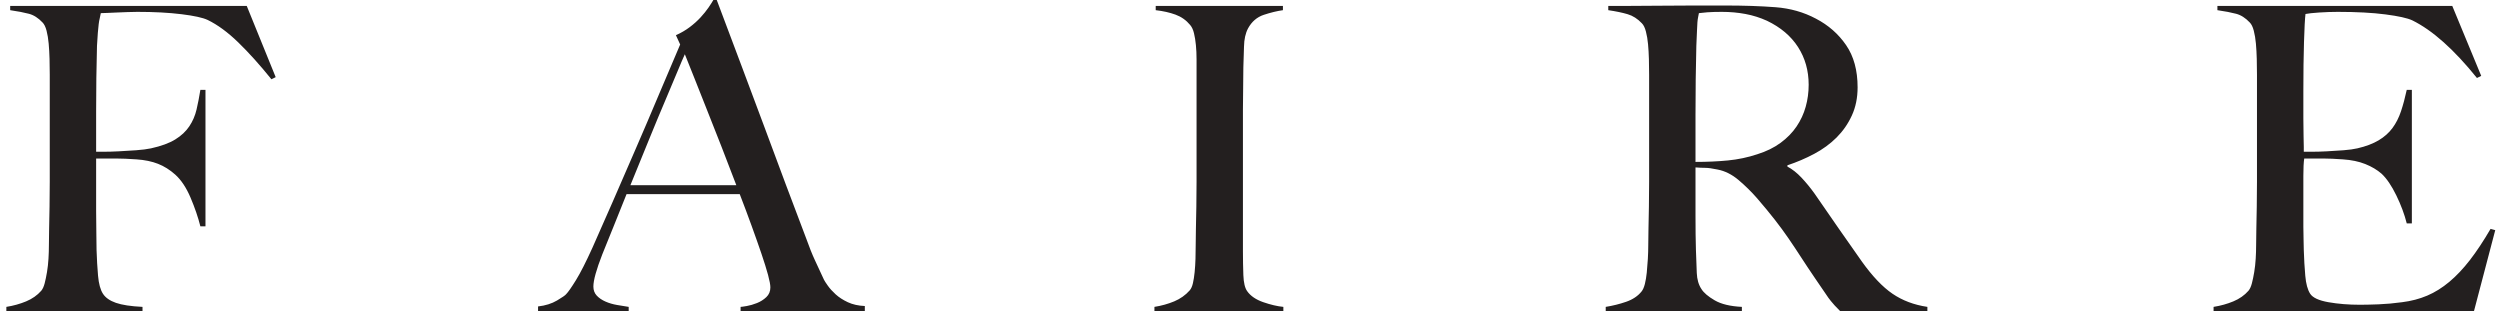 <svg width="225" height="28" viewBox="0 0 225 28" fill="none" xmlns="http://www.w3.org/2000/svg">
<path fill-rule="evenodd" clip-rule="evenodd" d="M24.812 6.943L24.429 7.134C23.382 5.837 22.386 4.73 21.442 3.815C20.497 2.899 19.578 2.225 18.685 1.793C18.251 1.589 17.466 1.418 16.33 1.278C15.194 1.138 13.873 1.068 12.366 1.068C12.111 1.068 11.818 1.074 11.486 1.087C11.154 1.1 10.835 1.113 10.528 1.125C10.222 1.138 9.935 1.151 9.667 1.163C9.399 1.176 9.201 1.183 9.073 1.183C9.048 1.335 9.016 1.488 8.978 1.64C8.939 1.793 8.907 1.971 8.882 2.174C8.856 2.378 8.831 2.639 8.805 2.956C8.78 3.274 8.754 3.662 8.729 4.12C8.703 5.01 8.684 5.983 8.671 7.038C8.658 8.094 8.652 9.092 8.652 10.033V13.657H9.341C9.75 13.657 10.203 13.644 10.701 13.618C11.198 13.593 11.716 13.561 12.252 13.523C12.788 13.485 13.234 13.428 13.592 13.351C14.511 13.148 15.238 12.881 15.774 12.55C16.311 12.22 16.732 11.826 17.038 11.368C17.345 10.91 17.561 10.408 17.689 9.861C17.817 9.314 17.932 8.723 18.034 8.087H18.493V20.371H18.034C17.829 19.557 17.536 18.698 17.153 17.796C16.77 16.893 16.311 16.2 15.774 15.717C15.29 15.284 14.773 14.96 14.224 14.744C13.675 14.528 13.03 14.394 12.29 14.343C11.907 14.318 11.575 14.299 11.294 14.286C11.013 14.273 10.745 14.267 10.49 14.267H8.652V18.997C8.652 19.709 8.658 20.364 8.671 20.962C8.684 21.559 8.69 22.075 8.69 22.507C8.716 23.321 8.761 24.09 8.824 24.815C8.888 25.54 9.035 26.08 9.265 26.436C9.494 26.792 9.884 27.065 10.433 27.256C10.982 27.447 11.779 27.568 12.826 27.619V28H0.572V27.619C1.21 27.517 1.804 27.352 2.353 27.123C2.902 26.894 3.355 26.576 3.712 26.169C3.84 26.016 3.942 25.794 4.019 25.501C4.095 25.209 4.165 24.872 4.229 24.491C4.293 24.109 4.338 23.709 4.363 23.289C4.389 22.869 4.402 22.456 4.402 22.049C4.402 21.693 4.408 21.21 4.421 20.599C4.433 19.989 4.446 19.322 4.459 18.597C4.472 17.872 4.478 17.128 4.478 16.365V6.714C4.478 6.256 4.472 5.786 4.459 5.302C4.446 4.819 4.421 4.361 4.382 3.929C4.344 3.497 4.28 3.109 4.191 2.766C4.102 2.422 3.98 2.174 3.827 2.022C3.444 1.615 3.036 1.354 2.602 1.24C2.168 1.125 1.606 1.017 0.917 0.916V0.534H22.208L24.812 6.943ZM66.653 28V27.619C66.729 27.619 66.915 27.593 67.208 27.542C67.502 27.491 67.808 27.402 68.127 27.275C68.446 27.148 68.727 26.97 68.97 26.741C69.212 26.512 69.333 26.22 69.333 25.864C69.333 25.635 69.263 25.26 69.123 24.738C68.982 24.217 68.784 23.581 68.529 22.831C68.274 22.081 67.98 21.248 67.648 20.332C67.317 19.417 66.959 18.463 66.576 17.471H56.39C56.007 18.438 55.637 19.36 55.28 20.237C54.922 21.114 54.565 21.998 54.208 22.888C53.672 24.262 53.404 25.228 53.404 25.788C53.404 26.118 53.506 26.392 53.71 26.608C53.914 26.824 54.176 27.002 54.495 27.142C54.814 27.282 55.159 27.383 55.529 27.447C55.899 27.51 56.25 27.568 56.582 27.619V28H48.425V27.58C49.089 27.504 49.657 27.326 50.13 27.046C50.602 26.767 50.876 26.576 50.953 26.474C51.132 26.296 51.425 25.877 51.834 25.215C52.242 24.554 52.74 23.575 53.327 22.278C53.863 21.083 54.463 19.722 55.127 18.196C55.791 16.67 56.473 15.1 57.175 13.485C57.877 11.87 58.573 10.242 59.262 8.602C59.952 6.962 60.603 5.43 61.215 4.005L60.832 3.166C61.292 2.963 61.707 2.721 62.077 2.441C62.447 2.162 62.773 1.869 63.053 1.564C63.334 1.259 63.57 0.966 63.762 0.687C63.953 0.407 64.1 0.178 64.202 0H64.508C65.3 2.111 66.053 4.114 66.768 6.008C67.483 7.903 68.165 9.728 68.816 11.482C69.467 13.237 70.099 14.935 70.712 16.575C71.325 18.215 71.937 19.837 72.55 21.439C72.831 22.227 73.092 22.882 73.335 23.403C73.578 23.925 73.852 24.516 74.158 25.177C74.209 25.279 74.324 25.457 74.503 25.711C74.682 25.965 74.918 26.226 75.211 26.493C75.505 26.76 75.869 26.995 76.303 27.199C76.737 27.402 77.247 27.517 77.834 27.542V28H66.653ZM61.636 4.883C61.483 5.213 61.26 5.735 60.966 6.447C60.673 7.159 60.309 8.024 59.875 9.041C59.441 10.058 58.962 11.209 58.439 12.493C57.916 13.777 57.348 15.17 56.735 16.67H66.27C65.836 15.526 65.396 14.382 64.949 13.237C64.502 12.093 64.068 10.993 63.647 9.937C63.226 8.882 62.843 7.916 62.498 7.038C62.153 6.161 61.866 5.442 61.636 4.883ZM115.502 28H103.899V27.619C104.537 27.517 105.131 27.352 105.68 27.123C106.228 26.894 106.694 26.563 107.077 26.131C107.205 25.978 107.301 25.762 107.364 25.482C107.428 25.203 107.479 24.872 107.518 24.491C107.556 24.109 107.581 23.709 107.594 23.289C107.607 22.869 107.613 22.456 107.613 22.049C107.613 21.693 107.62 21.21 107.632 20.599C107.645 19.989 107.658 19.322 107.671 18.597C107.684 17.872 107.69 17.128 107.69 16.365V5.341C107.69 4.883 107.671 4.457 107.632 4.063C107.594 3.668 107.537 3.312 107.46 2.995C107.384 2.677 107.269 2.429 107.116 2.251C106.758 1.818 106.318 1.507 105.794 1.316C105.271 1.125 104.678 0.992 104.014 0.916V0.534H115.463V0.916C114.927 0.992 114.353 1.132 113.74 1.335C113.128 1.539 112.655 1.946 112.323 2.556C112.094 2.988 111.972 3.535 111.96 4.196C111.947 4.857 111.928 5.48 111.902 6.065C111.902 6.701 111.896 7.331 111.883 7.954C111.87 8.577 111.864 9.206 111.864 9.842V22.621C111.864 23.359 111.877 24.071 111.902 24.758C111.928 25.444 112.043 25.927 112.247 26.207C112.553 26.639 113.038 26.97 113.702 27.199C114.366 27.428 114.966 27.568 115.502 27.619V28ZM173.464 28H165.614C165.384 27.771 165.218 27.599 165.116 27.485C165.014 27.371 164.899 27.237 164.772 27.084C164.644 26.932 164.485 26.709 164.293 26.417C164.102 26.124 163.802 25.686 163.393 25.101C162.908 24.389 162.481 23.747 162.11 23.174C161.74 22.602 161.364 22.036 160.981 21.477C160.598 20.917 160.183 20.352 159.736 19.779C159.289 19.207 158.76 18.565 158.147 17.853C157.636 17.268 157.081 16.721 156.481 16.212C155.881 15.704 155.25 15.386 154.586 15.259C154.101 15.157 153.731 15.106 153.475 15.106C153.246 15.106 152.952 15.094 152.595 15.068V19.379C152.595 20.599 152.607 21.629 152.633 22.469C152.658 23.282 152.684 23.982 152.71 24.567C152.735 25.152 152.875 25.635 153.131 26.016C153.335 26.347 153.731 26.684 154.318 27.027C154.905 27.371 155.722 27.568 156.769 27.619V28H144.515V27.619C145.153 27.517 145.766 27.364 146.353 27.161C146.94 26.957 147.4 26.652 147.731 26.245C147.859 26.093 147.961 25.864 148.038 25.559C148.114 25.253 148.172 24.91 148.21 24.529C148.248 24.147 148.28 23.74 148.306 23.308C148.331 22.876 148.344 22.456 148.344 22.049C148.344 21.693 148.35 21.21 148.363 20.599C148.376 19.989 148.389 19.322 148.402 18.597C148.414 17.872 148.421 17.128 148.421 16.365V6.714C148.421 6.256 148.414 5.792 148.402 5.322C148.389 4.851 148.363 4.406 148.325 3.986C148.287 3.567 148.223 3.185 148.133 2.842C148.044 2.499 147.923 2.251 147.77 2.098C147.387 1.691 146.959 1.418 146.487 1.278C146.015 1.138 145.434 1.017 144.745 0.916V0.534H146.315C147.183 0.534 148.165 0.528 149.263 0.515C150.361 0.502 151.459 0.496 152.556 0.496H155.237C156.947 0.496 158.466 0.547 159.794 0.649C161.121 0.75 162.334 1.094 163.431 1.678C164.555 2.263 165.461 3.058 166.15 4.063C166.84 5.067 167.184 6.332 167.184 7.858C167.184 8.799 167.012 9.645 166.667 10.395C166.323 11.145 165.863 11.806 165.289 12.379C164.714 12.951 164.044 13.441 163.278 13.847C162.512 14.254 161.708 14.598 160.866 14.877V14.992C161.3 15.221 161.721 15.551 162.13 15.984C162.538 16.416 162.934 16.899 163.317 17.433C163.98 18.4 164.702 19.442 165.48 20.561C166.259 21.68 166.954 22.672 167.567 23.537C168.512 24.859 169.431 25.826 170.324 26.436C171.218 27.046 172.264 27.441 173.464 27.619V28ZM162.78 7.629C162.78 6.358 162.461 5.226 161.823 4.234C161.185 3.243 160.253 2.454 159.028 1.869C158.415 1.589 157.771 1.386 157.094 1.259C156.417 1.132 155.709 1.068 154.969 1.068C154.433 1.068 153.999 1.081 153.667 1.106C153.335 1.132 153.08 1.157 152.901 1.183C152.875 1.335 152.85 1.469 152.824 1.583C152.799 1.698 152.78 1.844 152.767 2.022C152.754 2.2 152.741 2.448 152.729 2.766C152.716 3.084 152.697 3.535 152.671 4.12C152.646 5.01 152.627 6.015 152.614 7.134C152.601 8.252 152.595 9.333 152.595 10.376V14.572C153.641 14.572 154.618 14.528 155.524 14.439C156.43 14.35 157.305 14.165 158.147 13.886C158.964 13.631 159.666 13.288 160.253 12.856C160.84 12.423 161.319 11.934 161.689 11.387C162.059 10.84 162.334 10.249 162.512 9.613C162.691 8.977 162.78 8.316 162.78 7.629ZM224.572 20.714L222.658 28H199.222V27.619C199.861 27.517 200.454 27.352 201.003 27.123C201.552 26.894 202.005 26.576 202.362 26.169C202.49 26.016 202.592 25.794 202.669 25.501C202.745 25.209 202.816 24.872 202.879 24.491C202.943 24.109 202.988 23.709 203.013 23.289C203.039 22.869 203.052 22.456 203.052 22.049C203.052 21.693 203.058 21.21 203.071 20.599C203.084 19.989 203.096 19.322 203.109 18.597C203.122 17.872 203.128 17.128 203.128 16.365C203.128 15.577 203.128 14.839 203.128 14.153V6.714C203.128 6.256 203.122 5.786 203.109 5.302C203.096 4.819 203.071 4.361 203.033 3.929C202.994 3.497 202.93 3.109 202.841 2.766C202.752 2.422 202.631 2.174 202.477 2.022C202.094 1.615 201.686 1.354 201.252 1.24C200.818 1.125 200.256 1.017 199.567 0.916V0.534H220.705L223.309 6.828L222.926 7.019C220.858 4.45 218.918 2.721 217.105 1.831C216.671 1.628 215.867 1.45 214.693 1.297C213.518 1.144 212.089 1.068 210.404 1.068C209.868 1.068 209.313 1.087 208.738 1.125C208.164 1.163 207.749 1.208 207.494 1.259C207.443 1.666 207.398 2.505 207.36 3.777C207.321 5.048 207.302 6.523 207.302 8.202C207.302 9.168 207.302 9.982 207.302 10.643C207.302 11.304 207.309 11.845 207.321 12.264C207.334 12.684 207.341 13.008 207.341 13.237C207.341 13.441 207.341 13.58 207.341 13.657C207.468 13.657 207.723 13.657 208.106 13.657C208.489 13.657 208.93 13.644 209.427 13.618C209.925 13.593 210.423 13.561 210.921 13.523C211.419 13.485 211.834 13.428 212.165 13.351C212.931 13.174 213.569 12.932 214.08 12.627C214.591 12.322 215.005 11.953 215.325 11.52C215.644 11.088 215.899 10.586 216.09 10.014C216.282 9.441 216.454 8.799 216.607 8.087H217.067V20.104H216.607C216.403 19.29 216.09 18.451 215.669 17.586C215.248 16.721 214.808 16.073 214.348 15.64C213.94 15.284 213.448 14.992 212.874 14.763C212.299 14.534 211.629 14.394 210.863 14.343C210.481 14.318 210.161 14.299 209.906 14.286C209.651 14.273 209.396 14.267 209.14 14.267C208.911 14.267 208.655 14.267 208.374 14.267C208.119 14.267 207.787 14.267 207.379 14.267C207.328 14.623 207.302 15.144 207.302 15.831C207.302 16.518 207.302 17.23 207.302 17.967C207.302 18.298 207.302 18.679 207.302 19.112C207.302 19.544 207.302 19.976 207.302 20.409C207.302 20.816 207.309 21.203 207.321 21.572C207.334 21.941 207.341 22.253 207.341 22.507C207.366 23.321 207.411 24.09 207.475 24.815C207.538 25.54 207.685 26.08 207.915 26.436C208.145 26.792 208.694 27.046 209.562 27.199C210.429 27.352 211.374 27.428 212.395 27.428C212.829 27.428 213.384 27.415 214.061 27.39C214.737 27.364 215.446 27.301 216.186 27.199C217.003 27.097 217.756 26.9 218.445 26.608C219.135 26.315 219.798 25.902 220.437 25.368C221.075 24.834 221.694 24.179 222.294 23.403C222.894 22.628 223.513 21.693 224.151 20.599L224.572 20.714Z" fill="#231F1F"/>
</svg>